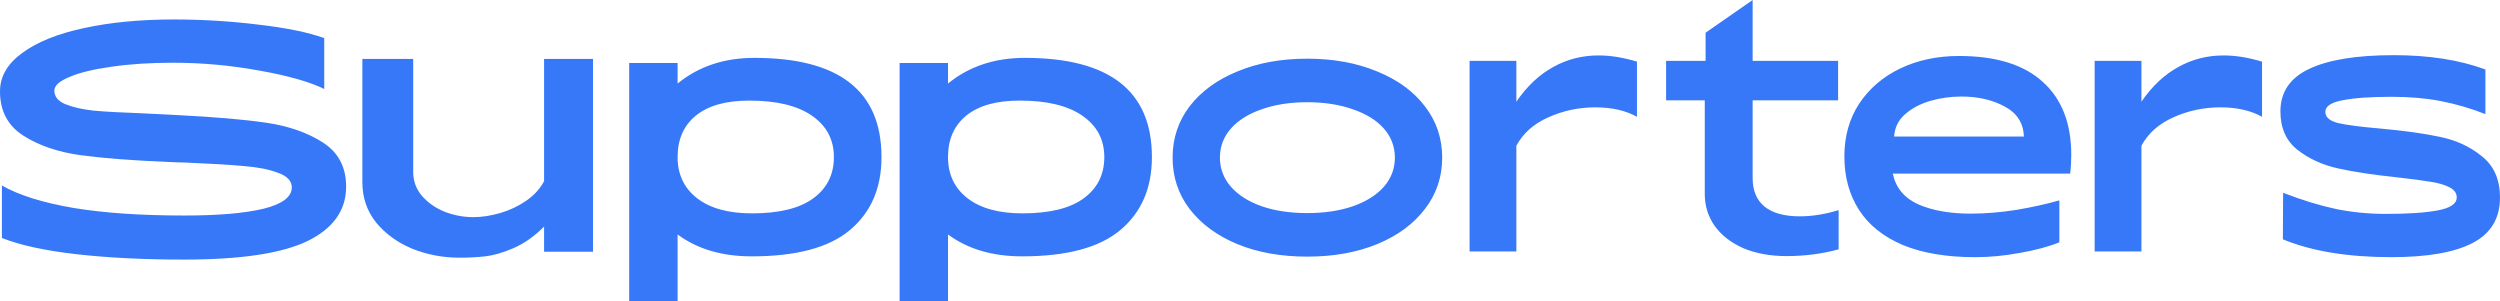 <?xml version="1.0" encoding="UTF-8"?> <svg xmlns="http://www.w3.org/2000/svg" id="Layer_1" viewBox="0 0 369.8 44.56"><defs><style>.cls-1{fill:#3778f8;}</style></defs><path class="cls-1" d="M337.72,28.52c2.83,1.09,5.44,1.89,7.84,2.4,2.4.48,4.84.72,7.32.72,3.31,0,5.88-.17,7.72-.52,1.87-.35,2.8-.99,2.8-1.92,0-.64-.37-1.15-1.12-1.52-.75-.37-1.68-.64-2.8-.8-1.12-.19-2.73-.4-4.84-.64-3.52-.37-6.44-.81-8.76-1.32-2.32-.51-4.33-1.43-6.04-2.76-1.68-1.33-2.52-3.23-2.52-5.68,0-2.85,1.41-4.95,4.24-6.28,2.83-1.36,7.01-2.04,12.56-2.04,5.2,0,9.71.71,13.52,2.12v6.6c-2.16-.85-4.35-1.49-6.56-1.92s-4.63-.64-7.24-.64c-3.2,0-5.65.17-7.36.52-1.68.32-2.52.89-2.52,1.72,0,.77.63,1.32,1.88,1.64,1.25.29,3.28.56,6.08.8,3.6.32,6.59.73,8.96,1.24,2.4.48,4.48,1.44,6.24,2.88,1.79,1.41,2.68,3.45,2.68,6.12,0,3.07-1.36,5.31-4.08,6.72-2.69,1.39-6.69,2.08-12,2.08-6.43,0-11.77-.88-16.04-2.64l.04-6.88ZM316.76,9v6.04c1.57-2.29,3.39-4,5.44-5.12,2.05-1.15,4.29-1.72,6.72-1.72,1.79,0,3.68.31,5.68.92v8.16c-1.65-.93-3.71-1.4-6.16-1.4s-4.77.49-6.96,1.48c-2.16.96-3.73,2.36-4.72,4.2v15.64h-6.92V9h6.92ZM272.82,23.12c0-2.96.73-5.56,2.2-7.8,1.49-2.24,3.52-3.97,6.08-5.2,2.59-1.23,5.48-1.84,8.68-1.84,5.47,0,9.6,1.28,12.4,3.84,2.8,2.53,4.2,6.12,4.2,10.76,0,1.01-.05,1.95-.16,2.8h-26.24c.45,2.11,1.72,3.63,3.8,4.56,2.11.91,4.68,1.36,7.72,1.36,2.19,0,4.45-.19,6.8-.56,2.35-.4,4.45-.87,6.32-1.4v6.2c-1.57.64-3.51,1.16-5.8,1.56-2.29.43-4.51.64-6.64.64-4.24,0-7.81-.6-10.72-1.8-2.88-1.23-5.04-2.96-6.48-5.2-1.44-2.24-2.16-4.88-2.16-7.92ZM290.14,14.28c-1.57,0-3.11.21-4.6.64-1.47.43-2.71,1.08-3.72,1.96-1.01.88-1.56,1.99-1.64,3.32h19.2c-.08-2-1.03-3.48-2.84-4.44-1.81-.99-3.95-1.48-6.4-1.48ZM252.29,9v-4.16l6.96-4.84v9h12.64v5.84h-12.64v11.48c0,1.87.59,3.28,1.76,4.24,1.2.96,2.93,1.44,5.2,1.44,1.87,0,3.79-.31,5.76-.92v5.8c-2.43.67-5,1-7.72,1-2.4,0-4.52-.39-6.36-1.16-1.81-.8-3.23-1.89-4.24-3.28-.99-1.41-1.48-2.99-1.48-4.72v-13.88h-5.72v-5.84h5.84ZM224.3,9v6.04c1.57-2.29,3.39-4,5.44-5.12,2.05-1.15,4.29-1.72,6.72-1.72,1.79,0,3.68.31,5.68.92v8.16c-1.65-.93-3.71-1.4-6.16-1.4s-4.77.49-6.96,1.48c-2.16.96-3.73,2.36-4.72,4.2v15.64h-6.92V9h6.92ZM180.45,23.32c0,1.63.55,3.07,1.64,4.32,1.09,1.23,2.61,2.19,4.56,2.88,1.97.67,4.21,1,6.72,1s4.75-.33,6.72-1c1.97-.69,3.51-1.65,4.6-2.88,1.09-1.25,1.64-2.69,1.64-4.32s-.55-3.09-1.64-4.32c-1.09-1.23-2.63-2.17-4.6-2.84-1.95-.69-4.19-1.04-6.72-1.04s-4.77.35-6.72,1.04c-1.95.67-3.47,1.61-4.56,2.84-1.09,1.23-1.64,2.67-1.64,4.32ZM173.45,23.32c0-2.85.84-5.39,2.52-7.6,1.71-2.21,4.07-3.93,7.08-5.16,3.01-1.25,6.45-1.88,10.32-1.88s7.31.63,10.32,1.88c3.04,1.23,5.4,2.95,7.08,5.16,1.71,2.21,2.56,4.75,2.56,7.6s-.85,5.39-2.56,7.6c-1.68,2.21-4.04,3.95-7.08,5.2-3.01,1.23-6.45,1.84-10.32,1.84s-7.31-.61-10.32-1.84c-3.01-1.25-5.37-2.99-7.08-5.2-1.68-2.21-2.52-4.75-2.52-7.6ZM140.23,23.24c0,2.56.96,4.59,2.88,6.08,1.92,1.49,4.63,2.24,8.12,2.24,4,0,7.01-.73,9.04-2.2,2.05-1.49,3.08-3.53,3.08-6.12s-1.08-4.63-3.24-6.12c-2.13-1.49-5.23-2.24-9.28-2.24-3.47,0-6.11.75-7.92,2.24-1.79,1.47-2.68,3.51-2.68,6.12ZM140.23,12.36c3.09-2.53,6.88-3.8,11.36-3.8,12.53,0,18.8,4.89,18.8,14.68,0,4.59-1.56,8.19-4.68,10.8-3.09,2.59-7.93,3.88-14.52,3.88-4.4,0-8.05-1.08-10.96-3.24v9.88h-7.16V9.32h7.16v3.04ZM100.23,23.24c0,2.56.96,4.59,2.88,6.08,1.92,1.49,4.63,2.24,8.12,2.24,4,0,7.01-.73,9.04-2.2,2.05-1.49,3.08-3.53,3.08-6.12s-1.08-4.63-3.24-6.12c-2.13-1.49-5.23-2.24-9.28-2.24-3.47,0-6.11.75-7.92,2.24-1.79,1.47-2.68,3.51-2.68,6.12ZM100.23,12.36c3.09-2.53,6.88-3.8,11.36-3.8,12.53,0,18.8,4.89,18.8,14.68,0,4.59-1.56,8.19-4.68,10.8-3.09,2.59-7.93,3.88-14.52,3.88-4.4,0-8.05-1.08-10.96-3.24v9.88h-7.16V9.32h7.16v3.04ZM87.72,37.24h-7.24v-3.72c-1.44,1.44-2.96,2.51-4.56,3.2-1.57.67-2.96,1.07-4.16,1.2-1.17.13-2.43.2-3.76.2-2.45,0-4.79-.44-7-1.32-2.19-.91-3.97-2.2-5.36-3.88-1.36-1.71-2.04-3.69-2.04-5.96V8.72h7.52v16.72c0,1.33.43,2.51,1.28,3.52.88,1.01,2,1.8,3.36,2.36,1.39.53,2.8.8,4.24.8,1.25,0,2.57-.2,3.96-.6,1.39-.4,2.67-1,3.84-1.8s2.07-1.77,2.68-2.92V8.72h7.24v28.52ZM.28,27.44c2.53,1.44,6.07,2.55,10.6,3.32,4.53.75,10,1.12,16.4,1.12,4.99,0,8.88-.33,11.68-1,2.8-.69,4.2-1.75,4.2-3.16,0-.96-.68-1.68-2.04-2.16-1.33-.51-3.03-.84-5.08-1-2.05-.19-4.96-.36-8.72-.52-.51,0-1.27-.03-2.28-.08-5.36-.21-9.72-.55-13.08-1-3.33-.45-6.16-1.41-8.48-2.88-2.32-1.47-3.48-3.65-3.48-6.56,0-2.19,1.09-4.08,3.28-5.68,2.21-1.63,5.25-2.85,9.12-3.68,3.89-.85,8.32-1.28,13.28-1.28,4.21,0,8.39.25,12.52.76,4.16.48,7.41,1.15,9.76,2v7.52c-2.19-1.07-5.39-1.97-9.6-2.72-4.21-.77-8.47-1.16-12.76-1.16-3.41,0-6.47.2-9.16.6-2.67.37-4.73.88-6.2,1.52-1.47.61-2.2,1.28-2.2,2,0,.88.53,1.55,1.6,2,1.09.45,2.48.77,4.16.96,1.71.16,4.11.29,7.2.4l4.04.2,1.44.08c5.36.27,9.67.64,12.92,1.12,3.28.48,6.07,1.45,8.36,2.92,2.29,1.47,3.44,3.64,3.44,6.52,0,3.49-1.89,6.17-5.68,8.04-3.79,1.84-9.89,2.76-18.32,2.76-5.95,0-11.25-.27-15.92-.8-4.64-.53-8.31-1.33-11-2.4v-7.76Z"></path></svg> 